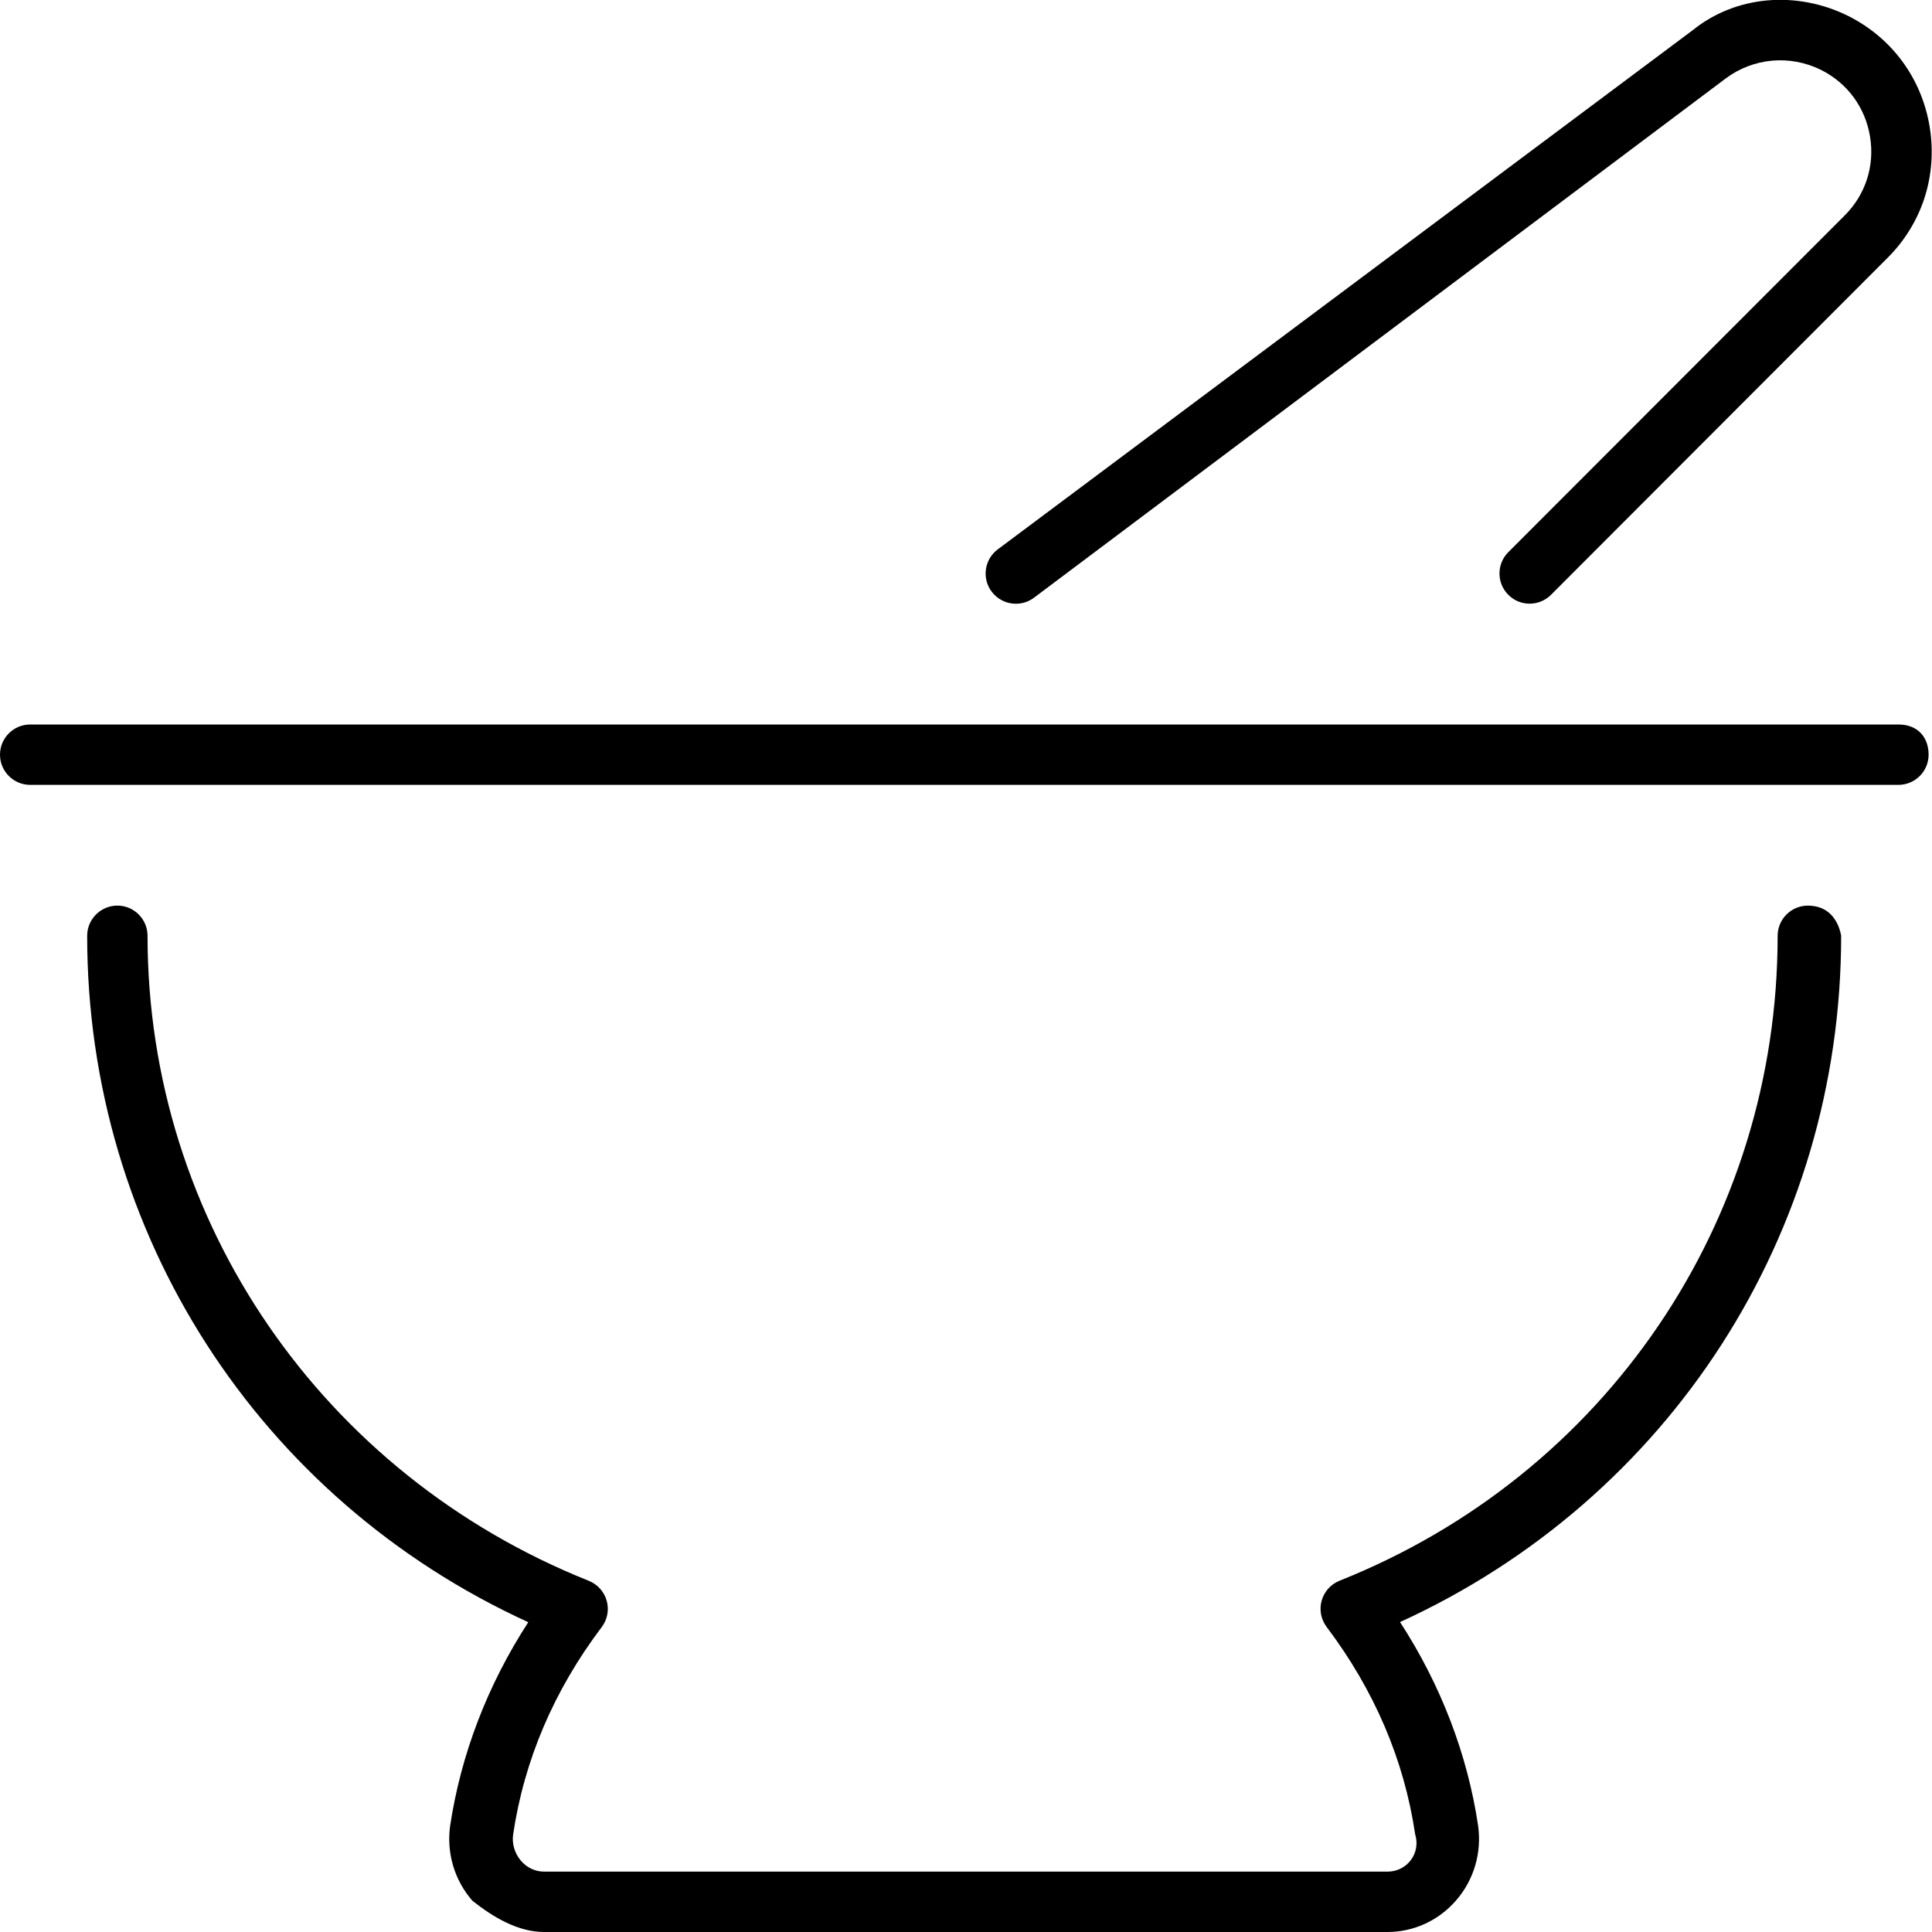 <svg xmlns="http://www.w3.org/2000/svg" viewBox="0 0 512 512"><!--! Font Awesome Pro 6.1.2 by @fontawesome - https://fontawesome.com License - https://fontawesome.com/license (Commercial License) Copyright 2022 Fonticons, Inc. --><path d="M269.2 160c1.688 0 3.375-.516 4.812-1.594l183.3-137.6c7.312-5.469 17-6.375 25.28-2.281c7 3.5 11.75 9.967 13 17.75c1.25 7.734-1.219 15.33-6.75 20.84l-89.12 89.21c-3.125 3.125-3.125 8.186 0 11.31c3.125 3.141 8.188 3.109 11.31 0l89.09-89.2c9.25-9.17 13.34-21.83 11.28-34.72c-2.094-12.92-10-23.69-21.69-29.53c-13.72-6.766-29.78-5.344-41.1 3.797L264.4 145.6c-3.531 2.656-4.25 7.67-1.594 11.2C264.4 158.9 266.8 160 269.2 160zM503.1 192H8c-4.406 0-8 3.576-8 7.998s3.594 8 8 8h495.1c4.406 0 8-3.578 8-8S508.4 192 503.1 192zM479.1 240c-4.406 0-8.007 3.585-8.007 8.007c0 75.73-45.56 142.8-116.1 170.9c-4.871 1.975-6.619 7.982-3.406 12.27c12.62 16.72 20.53 35.22 23.44 54.9C376.6 491.1 372.9 496 367.7 496H144.2c-5.193 0-8.895-4.941-8.219-9.826c2.938-19.75 10.84-38.25 23.47-54.97c3.219-4.291 1.453-10.29-3.406-12.27C85.56 390.8 39.1 323.7 39.1 248c0-4.422-3.593-8.007-7.999-8.007S23.1 243.6 23.1 248c0 78.96 45.56 149.3 116.9 181.9c-10.78 16.59-17.88 35.08-20.72 54.03c-.969 7.139 1.156 14.36 5.906 19.78C130.7 508.1 137.3 512 144.2 512h223.5c6.936 0 13.55-3.031 18.14-8.328c4.75-5.422 6.875-12.64 5.875-19.84c-2.812-18.91-9.906-37.37-20.69-53.97c71.34-32.58 116.9-102.9 116.9-181.9C487.1 243.6 484.4 240 479.1 240z"/></svg>
